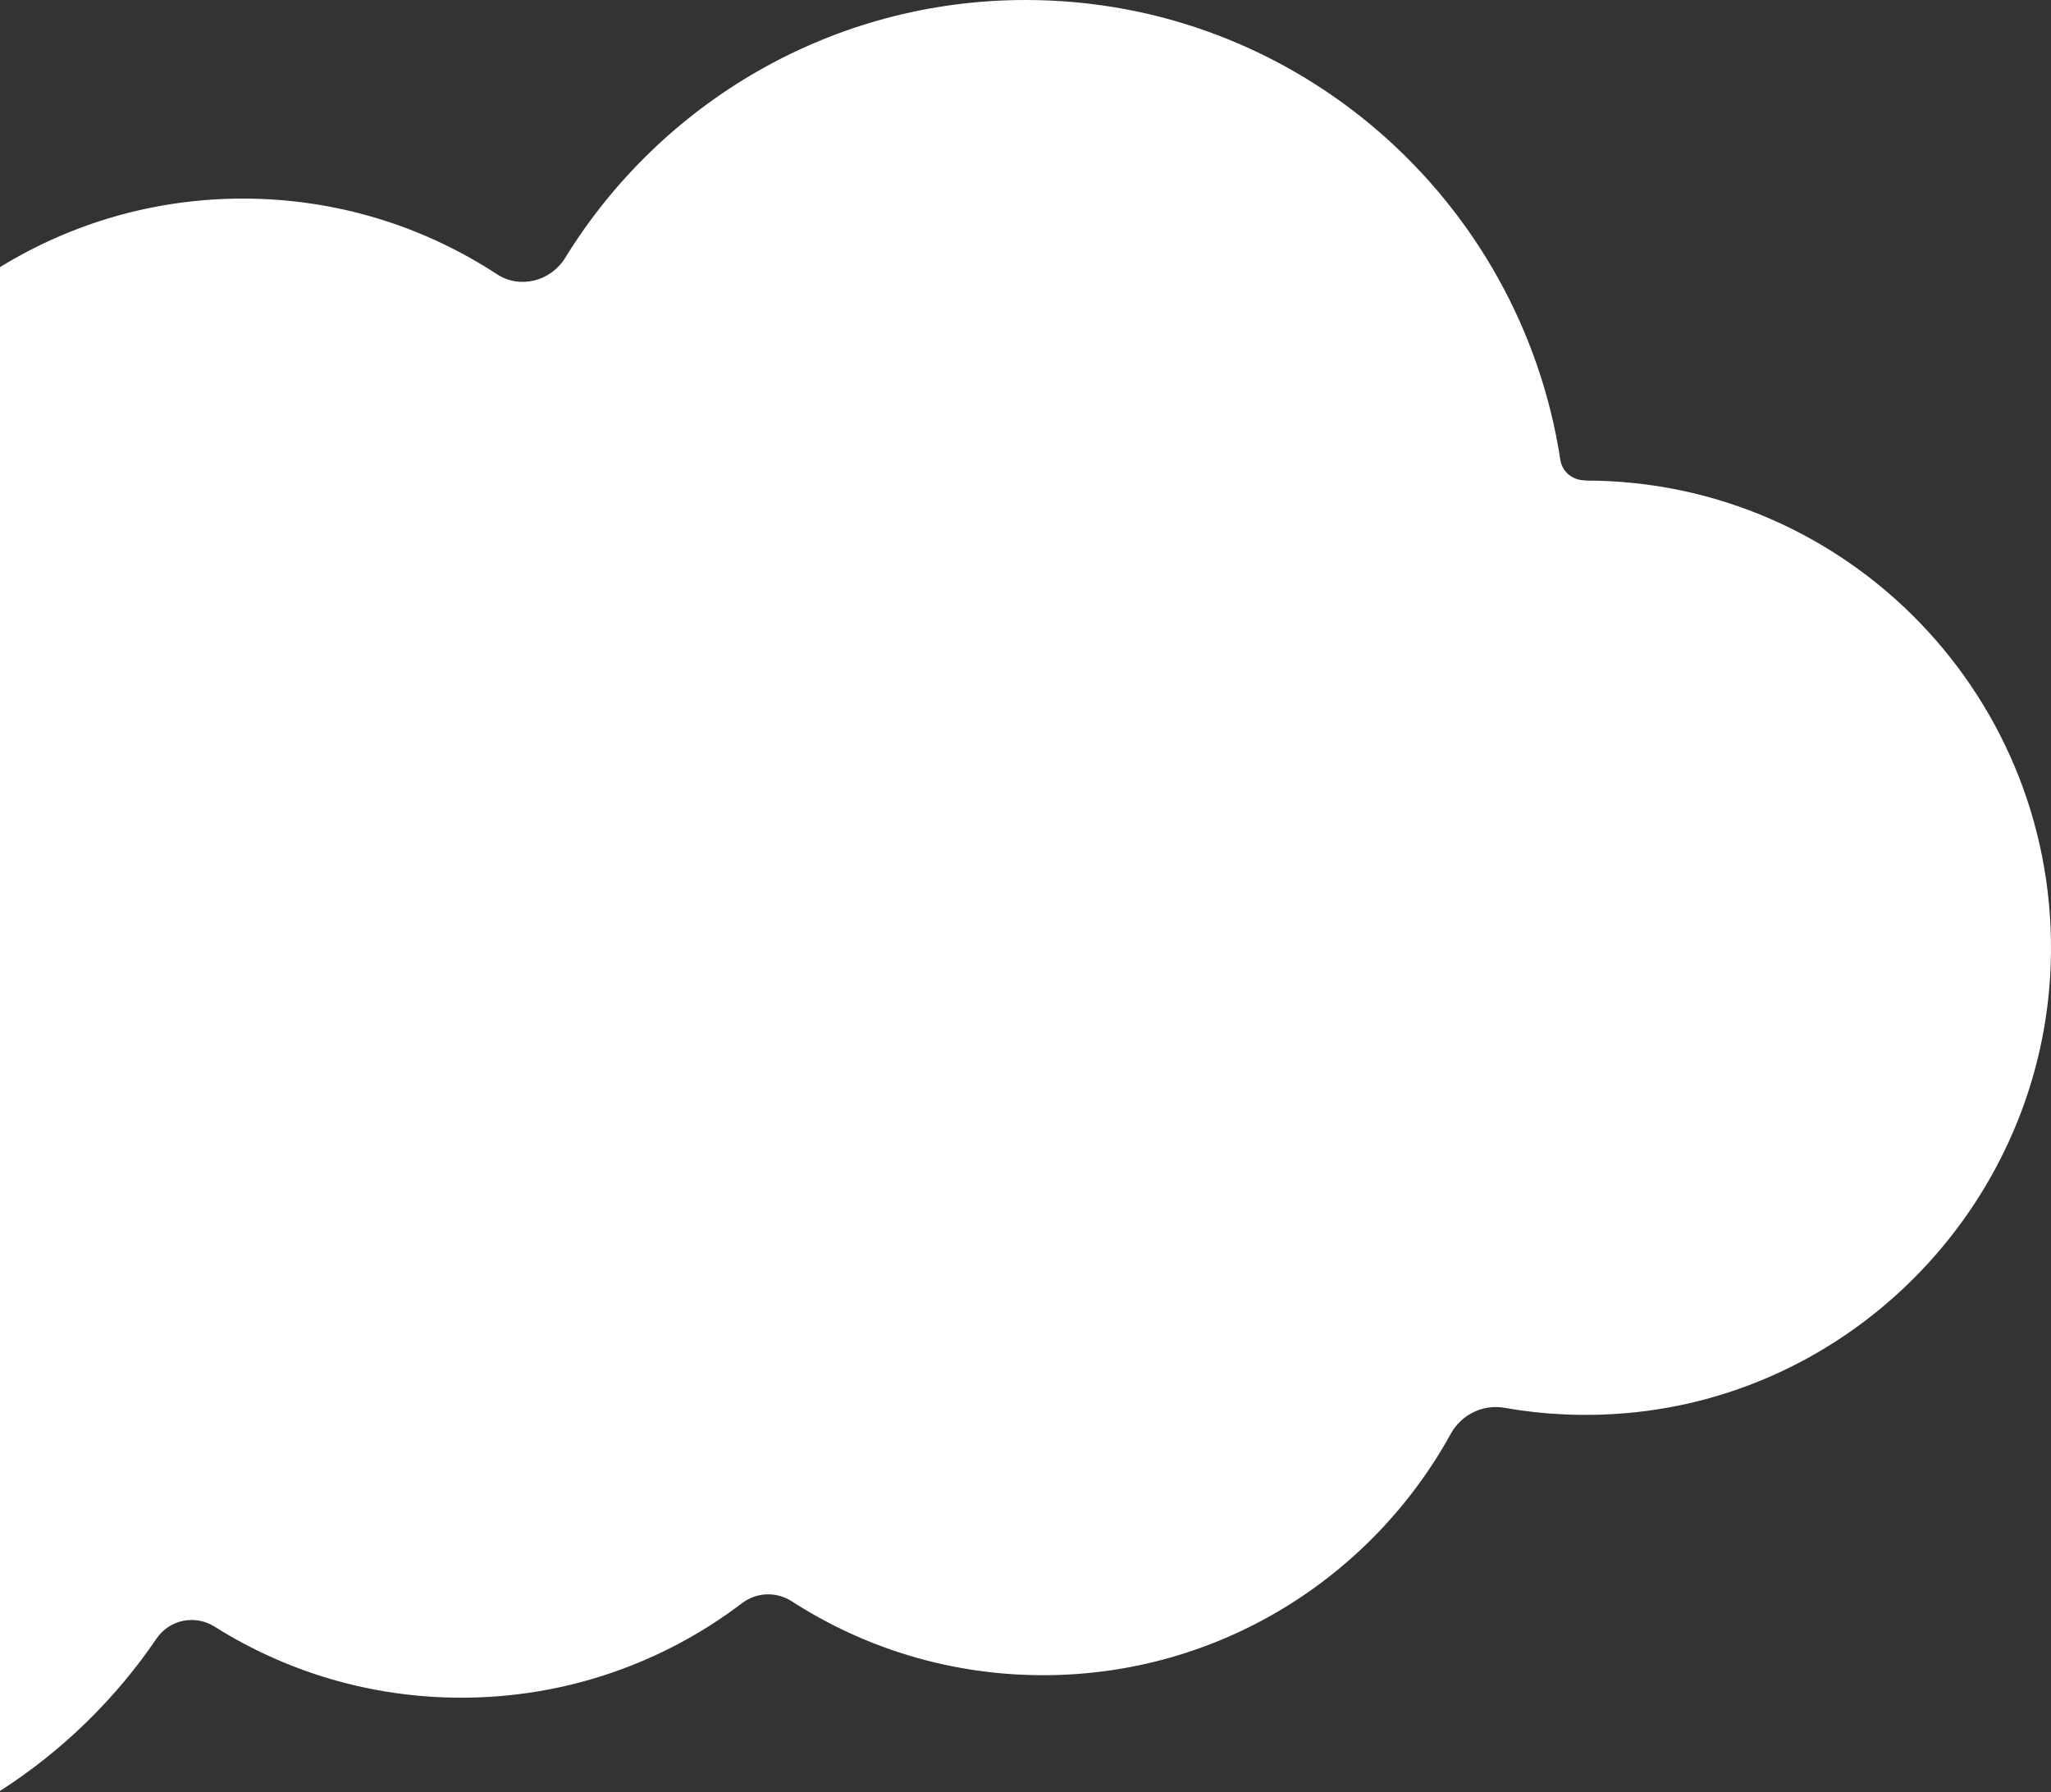 <svg width="269" height="235" viewBox="0 0 269 235" fill="none" xmlns="http://www.w3.org/2000/svg">
<rect x="0" y="0" width="269" height="235" fill="#333333" stroke="none"/>
<path fill-rule="evenodd" clip-rule="evenodd" d="M207.863 62.992H207.89L207.932 63.019C242.406 63.019 270.215 91.677 268.959 126.551C267.855 157.327 243.676 182.801 213.079 185.334C207.656 185.777 202.37 185.514 197.305 184.614C194.49 184.116 191.66 185.514 190.28 188.02C179.874 206.904 159.836 219.682 136.816 219.682C124.671 219.682 113.354 216.124 103.845 209.991C101.817 208.689 99.236 208.786 97.318 210.24C87.091 218.007 74.339 222.631 60.511 222.631C48.6 222.631 37.505 219.211 28.12 213.3C25.581 211.708 22.227 212.386 20.543 214.864C15.117 222.841 8.121 229.657 0 234.86V35.031C9.272 29.33 20.185 26.041 31.86 26.041C44.157 26.041 55.611 29.696 65.189 35.968C68.212 37.934 72.241 36.881 74.132 33.808C86.622 13.526 109.007 0 134.525 0C170.021 0 199.43 26.152 204.647 60.306C204.882 61.884 206.276 62.992 207.863 62.992Z" fill="white"/>
</svg>
